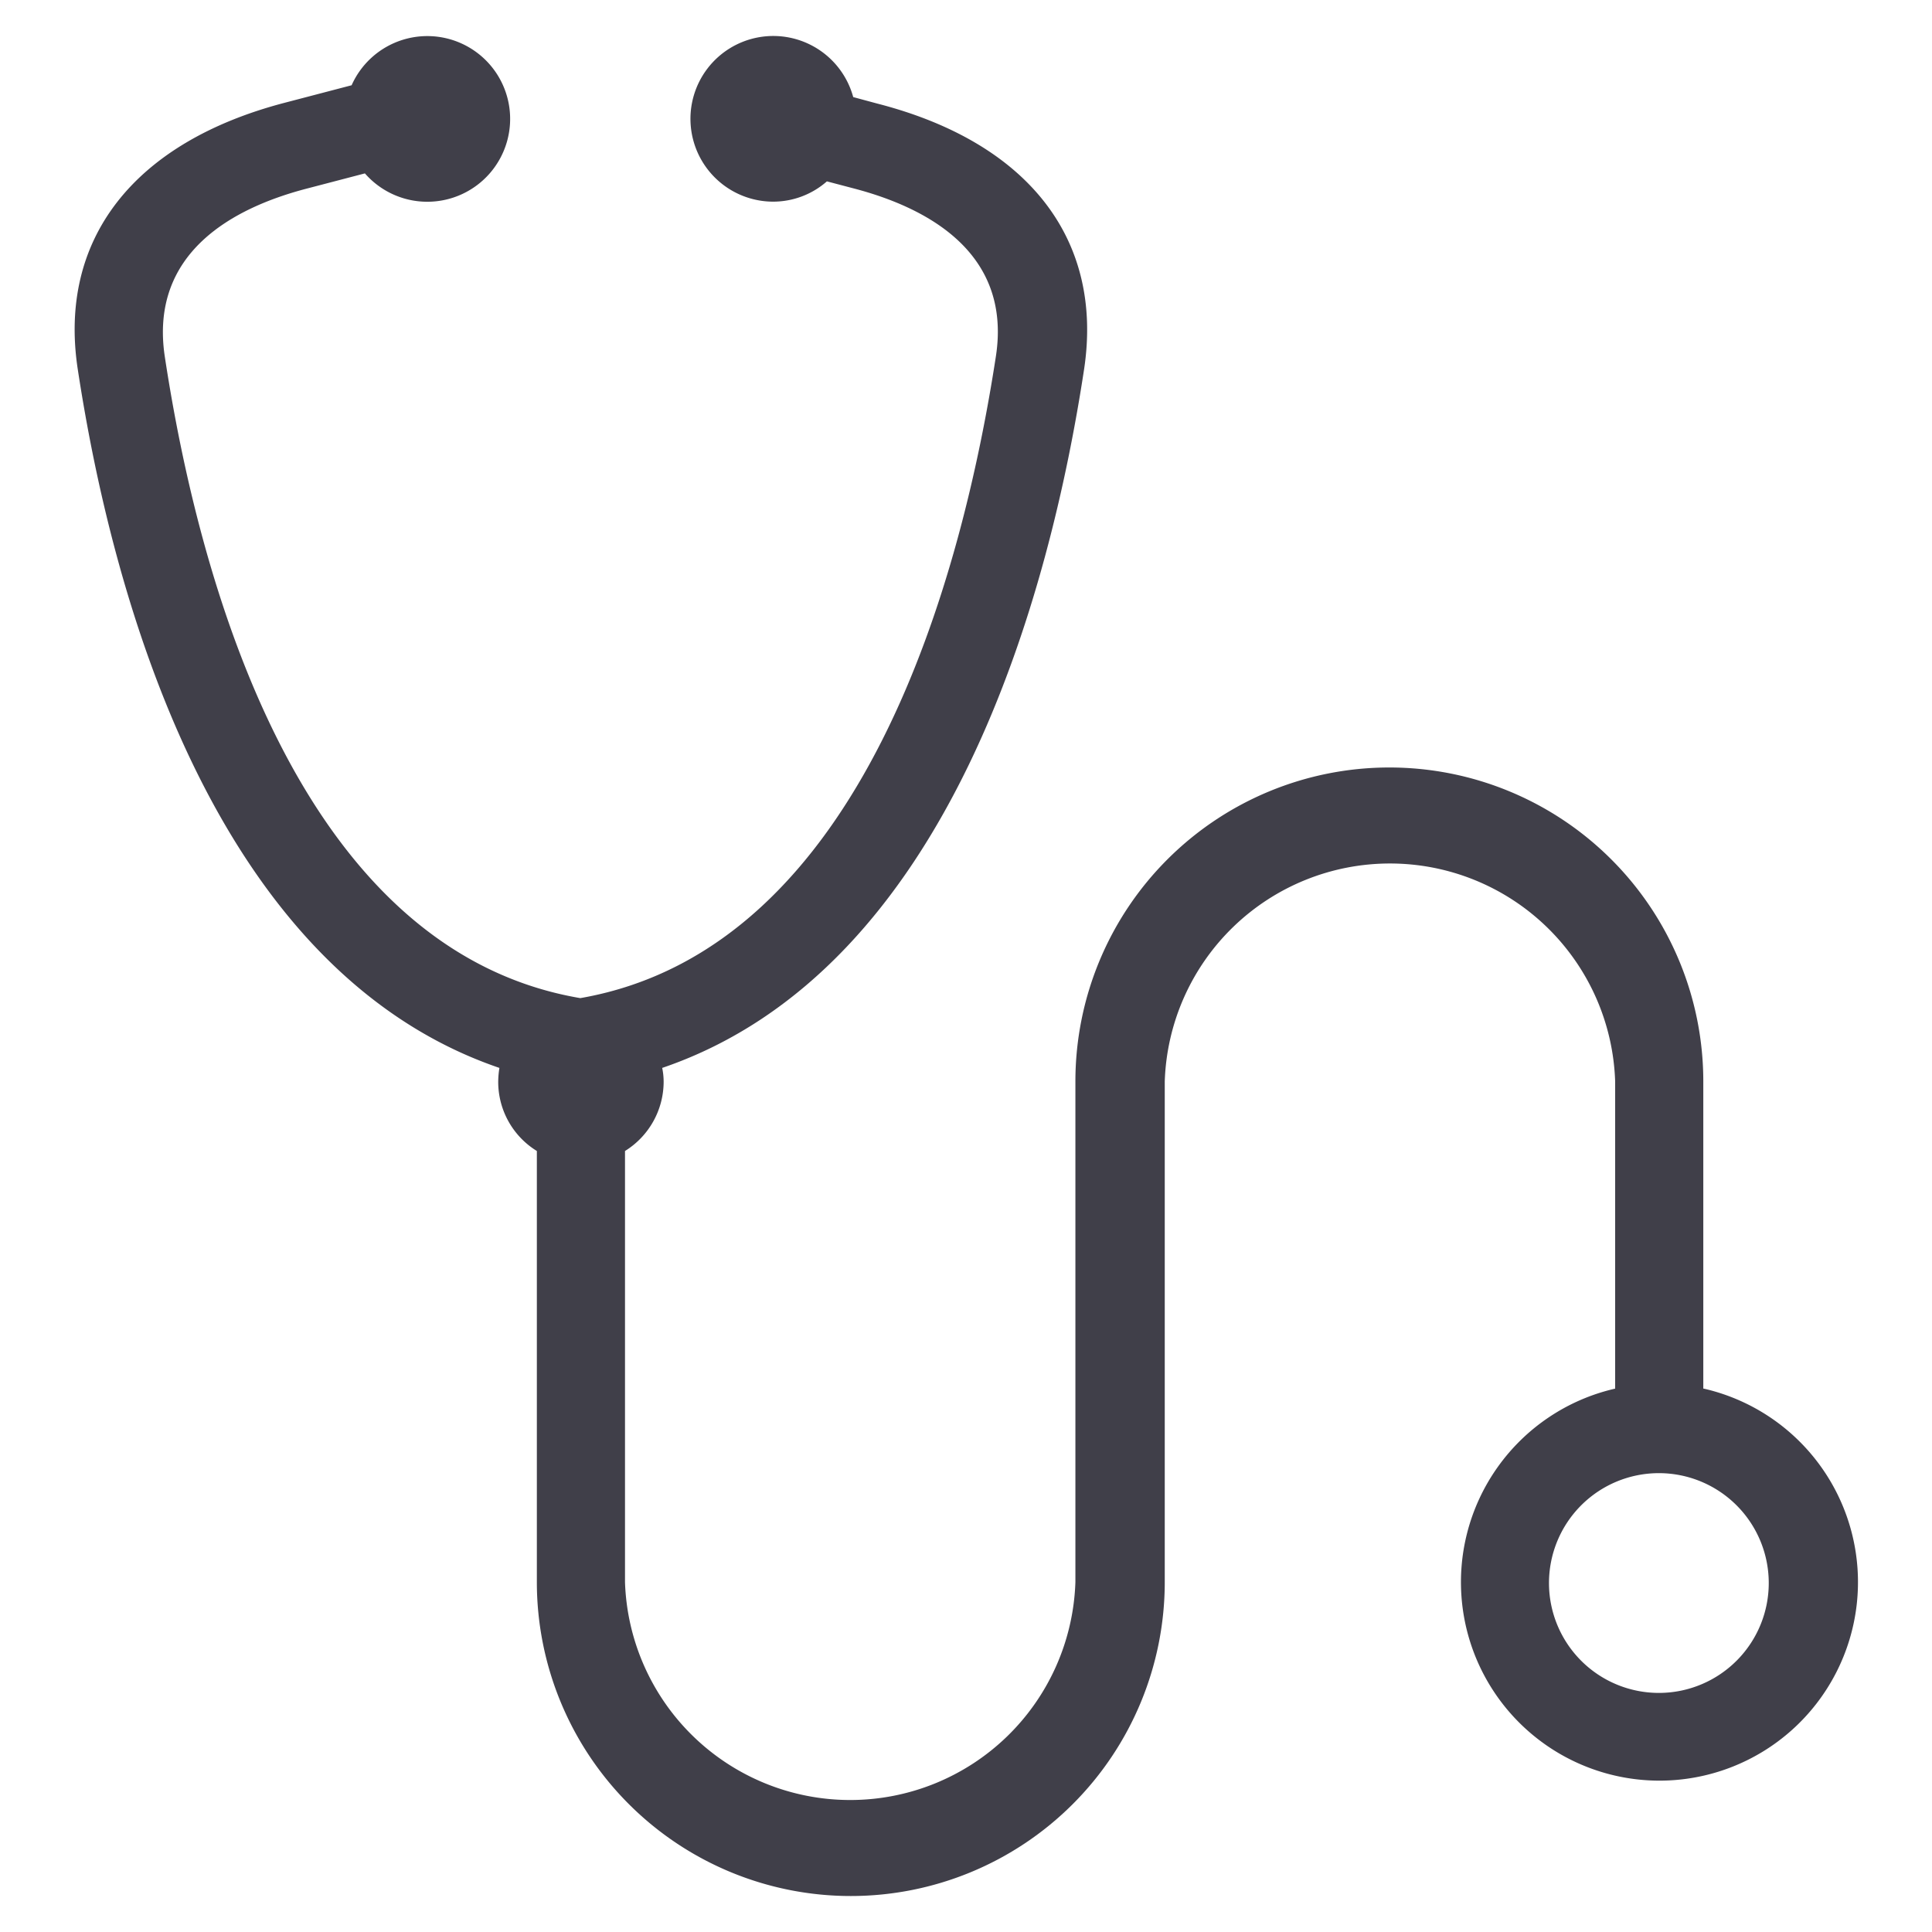 <svg id="Layer_1" data-name="Layer 1" xmlns="http://www.w3.org/2000/svg" viewBox="0 0 80 80"><defs><style>.cls-1{fill:#403f49;}</style></defs><title>southwind-animal-hospital-services-icons-master</title><path class="cls-1" d="M70.53,57.5V44.78a13,13,0,0,0-26,0V65.51a9.33,9.33,0,0,1-18.65,0V47.66a3.38,3.38,0,0,0,1.6-2.88,2.81,2.81,0,0,0-.06-.56c12-4.09,16.09-19.86,17.47-28.93.81-5.37-2.3-9.39-8.56-11l-1-.27A3.43,3.43,0,1,0,32,8.35a3.37,3.37,0,0,0,2.24-.84l1.14.3c3,.79,6.51,2.64,5.86,6.93-1.38,9-5.44,24.54-17.21,26.59-11.77-2-15.84-17.54-17.21-26.59C6.19,10.45,9.67,8.6,12.7,7.81l2.41-.63a3.43,3.43,0,1,0-.55-3.65l-2.79.73C5.52,5.9,2.4,9.92,3.22,15.29,4.6,24.36,8.7,40.13,20.68,44.22a3.75,3.75,0,0,0-.05.56,3.36,3.36,0,0,0,1.6,2.88V65.51a13,13,0,0,0,26,0V44.78a9.33,9.33,0,0,1,18.65,0V57.5a8.22,8.22,0,1,0,3.67,0Zm2.71,8A4.55,4.55,0,1,1,68.7,61,4.55,4.55,0,0,1,73.24,65.51Z"/></svg>